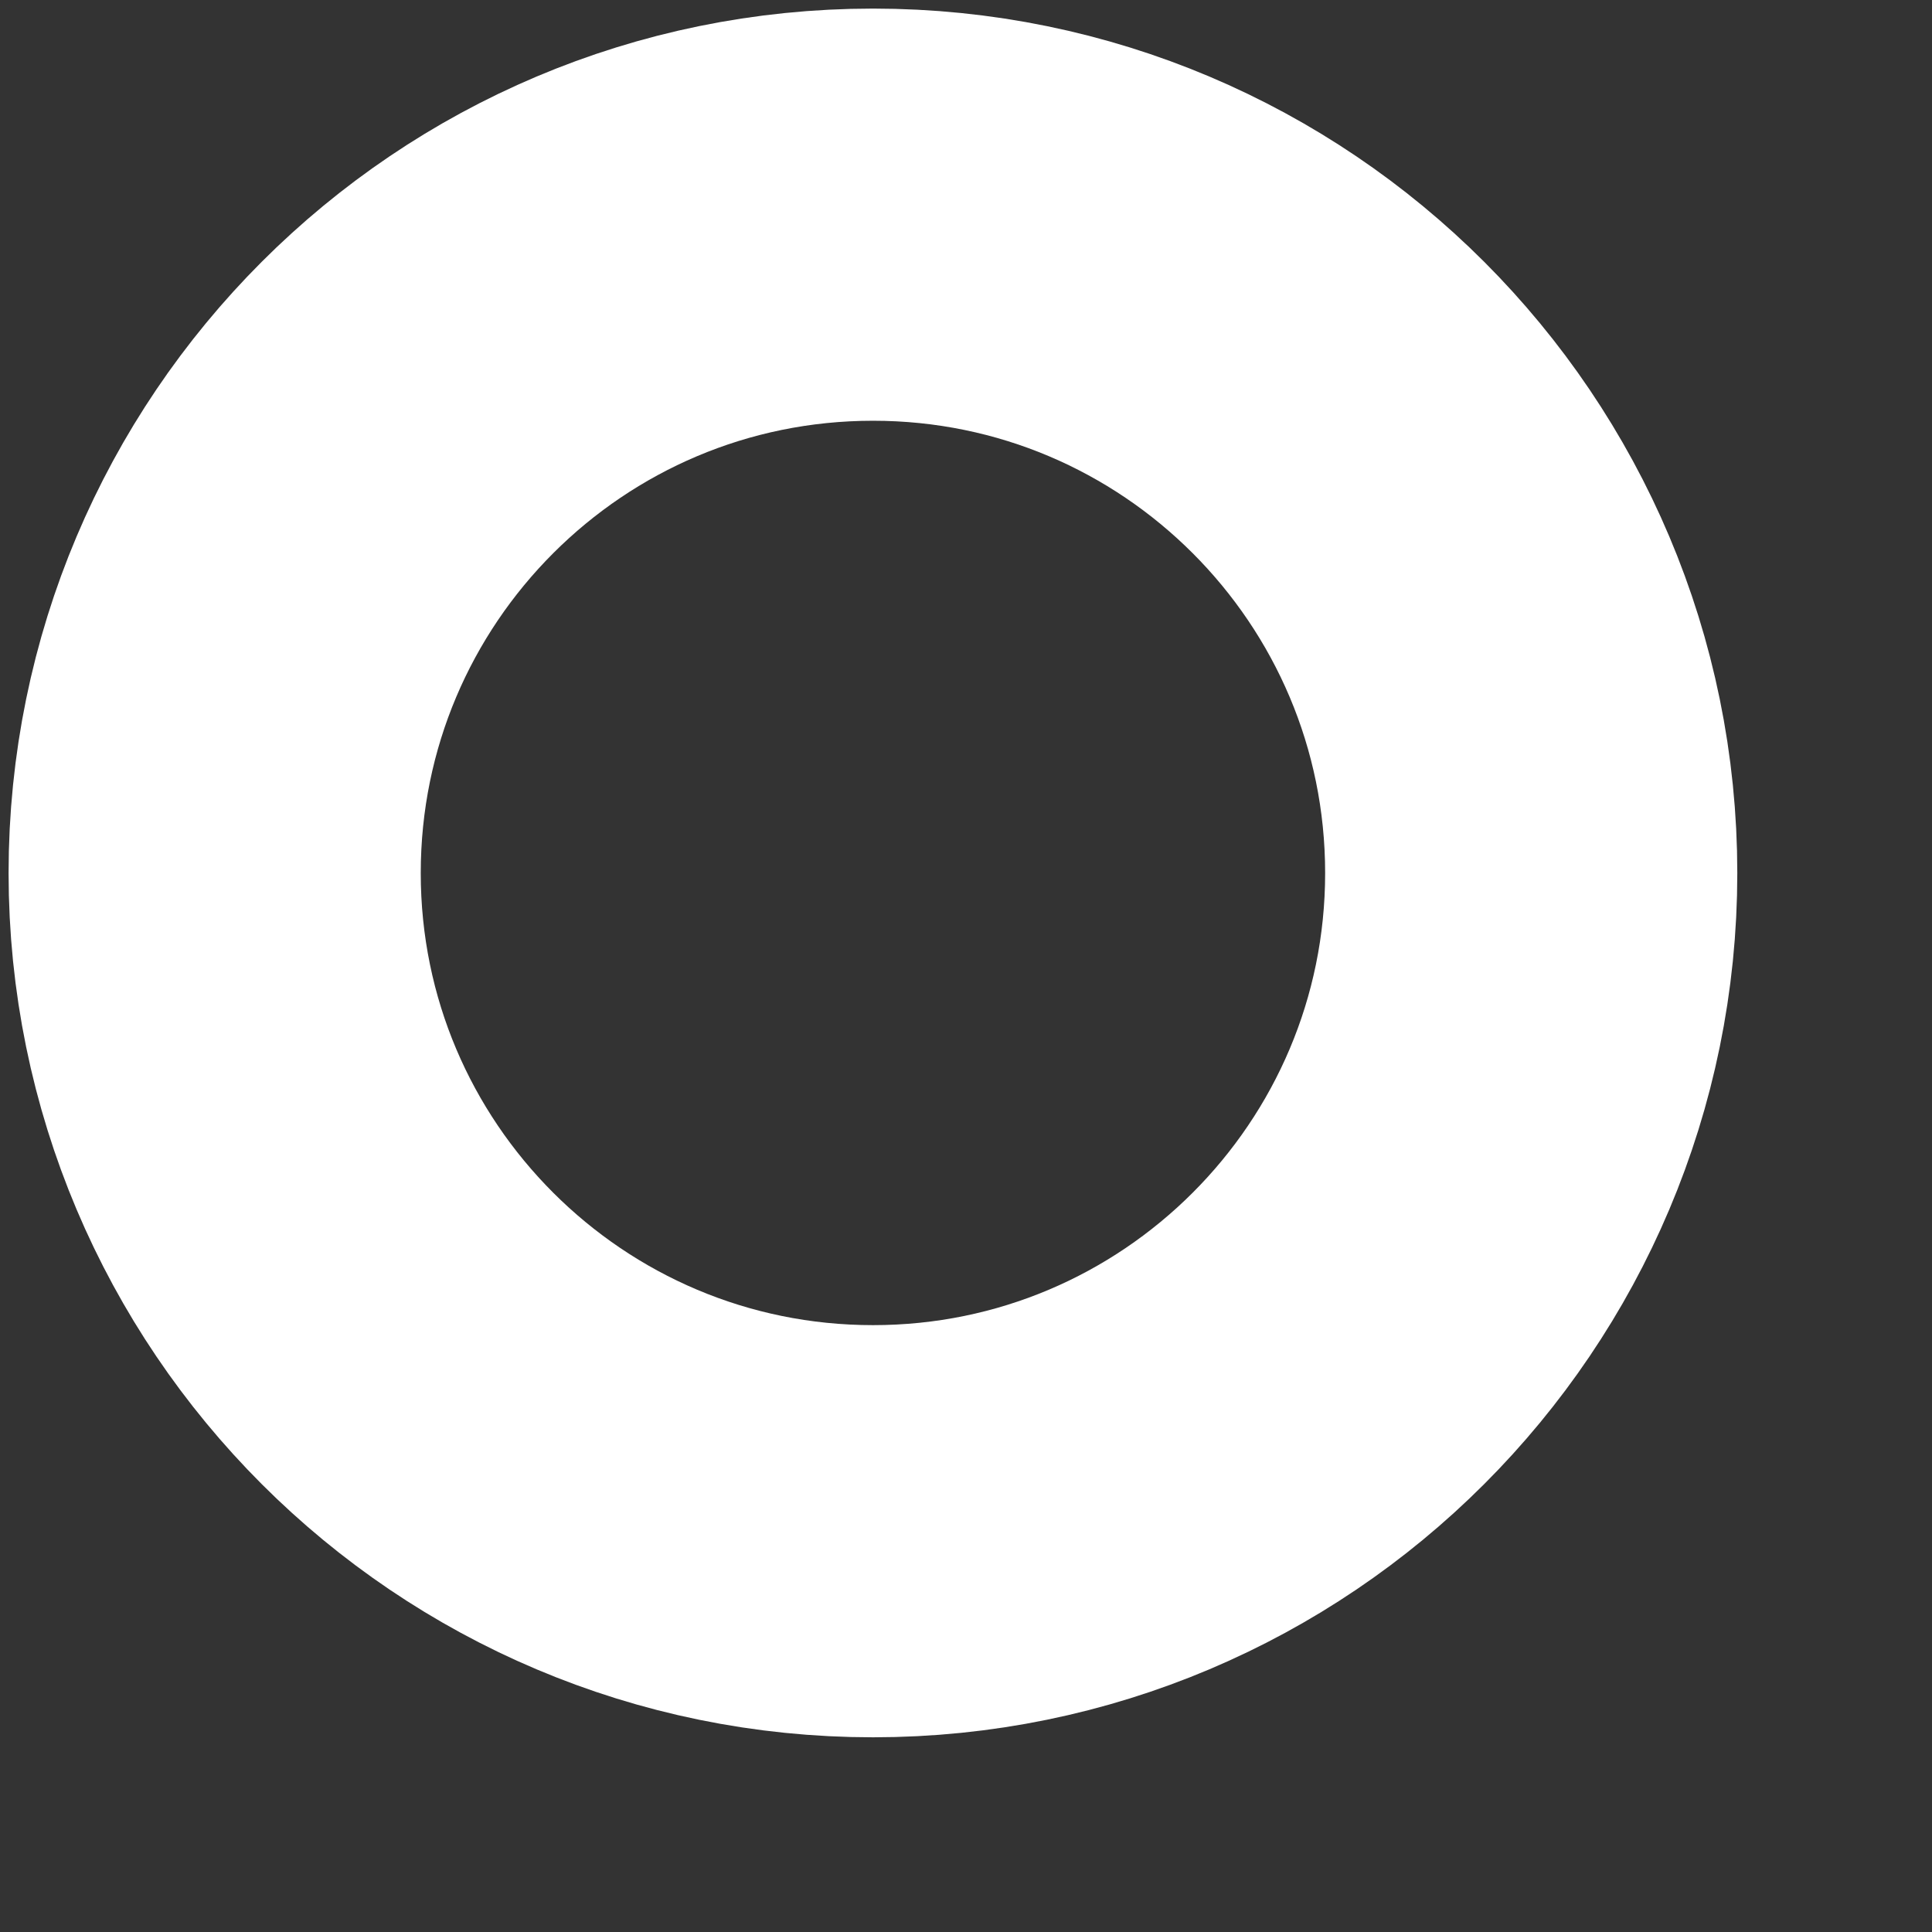 <?xml version="1.0" encoding="utf-8"?>
<svg xmlns="http://www.w3.org/2000/svg" fill="none" height="100%" overflow="visible" preserveAspectRatio="none" style="display: block;" viewBox="0 0 9 9" width="100%">
<rect x="0" y="0" width="9" height="9" fill="#333333" stroke="none"/>
<path d="M1 4.067C1 5.76 2.373 7.133 4.067 7.133C5.76 7.133 7.133 5.76 7.133 4.067C7.133 2.373 5.76 1 4.067 1C2.373 1 1 2.373 1 4.067Z" id="Vector" stroke="white" stroke-linecap="round" stroke-width="1.92"/>
</svg>